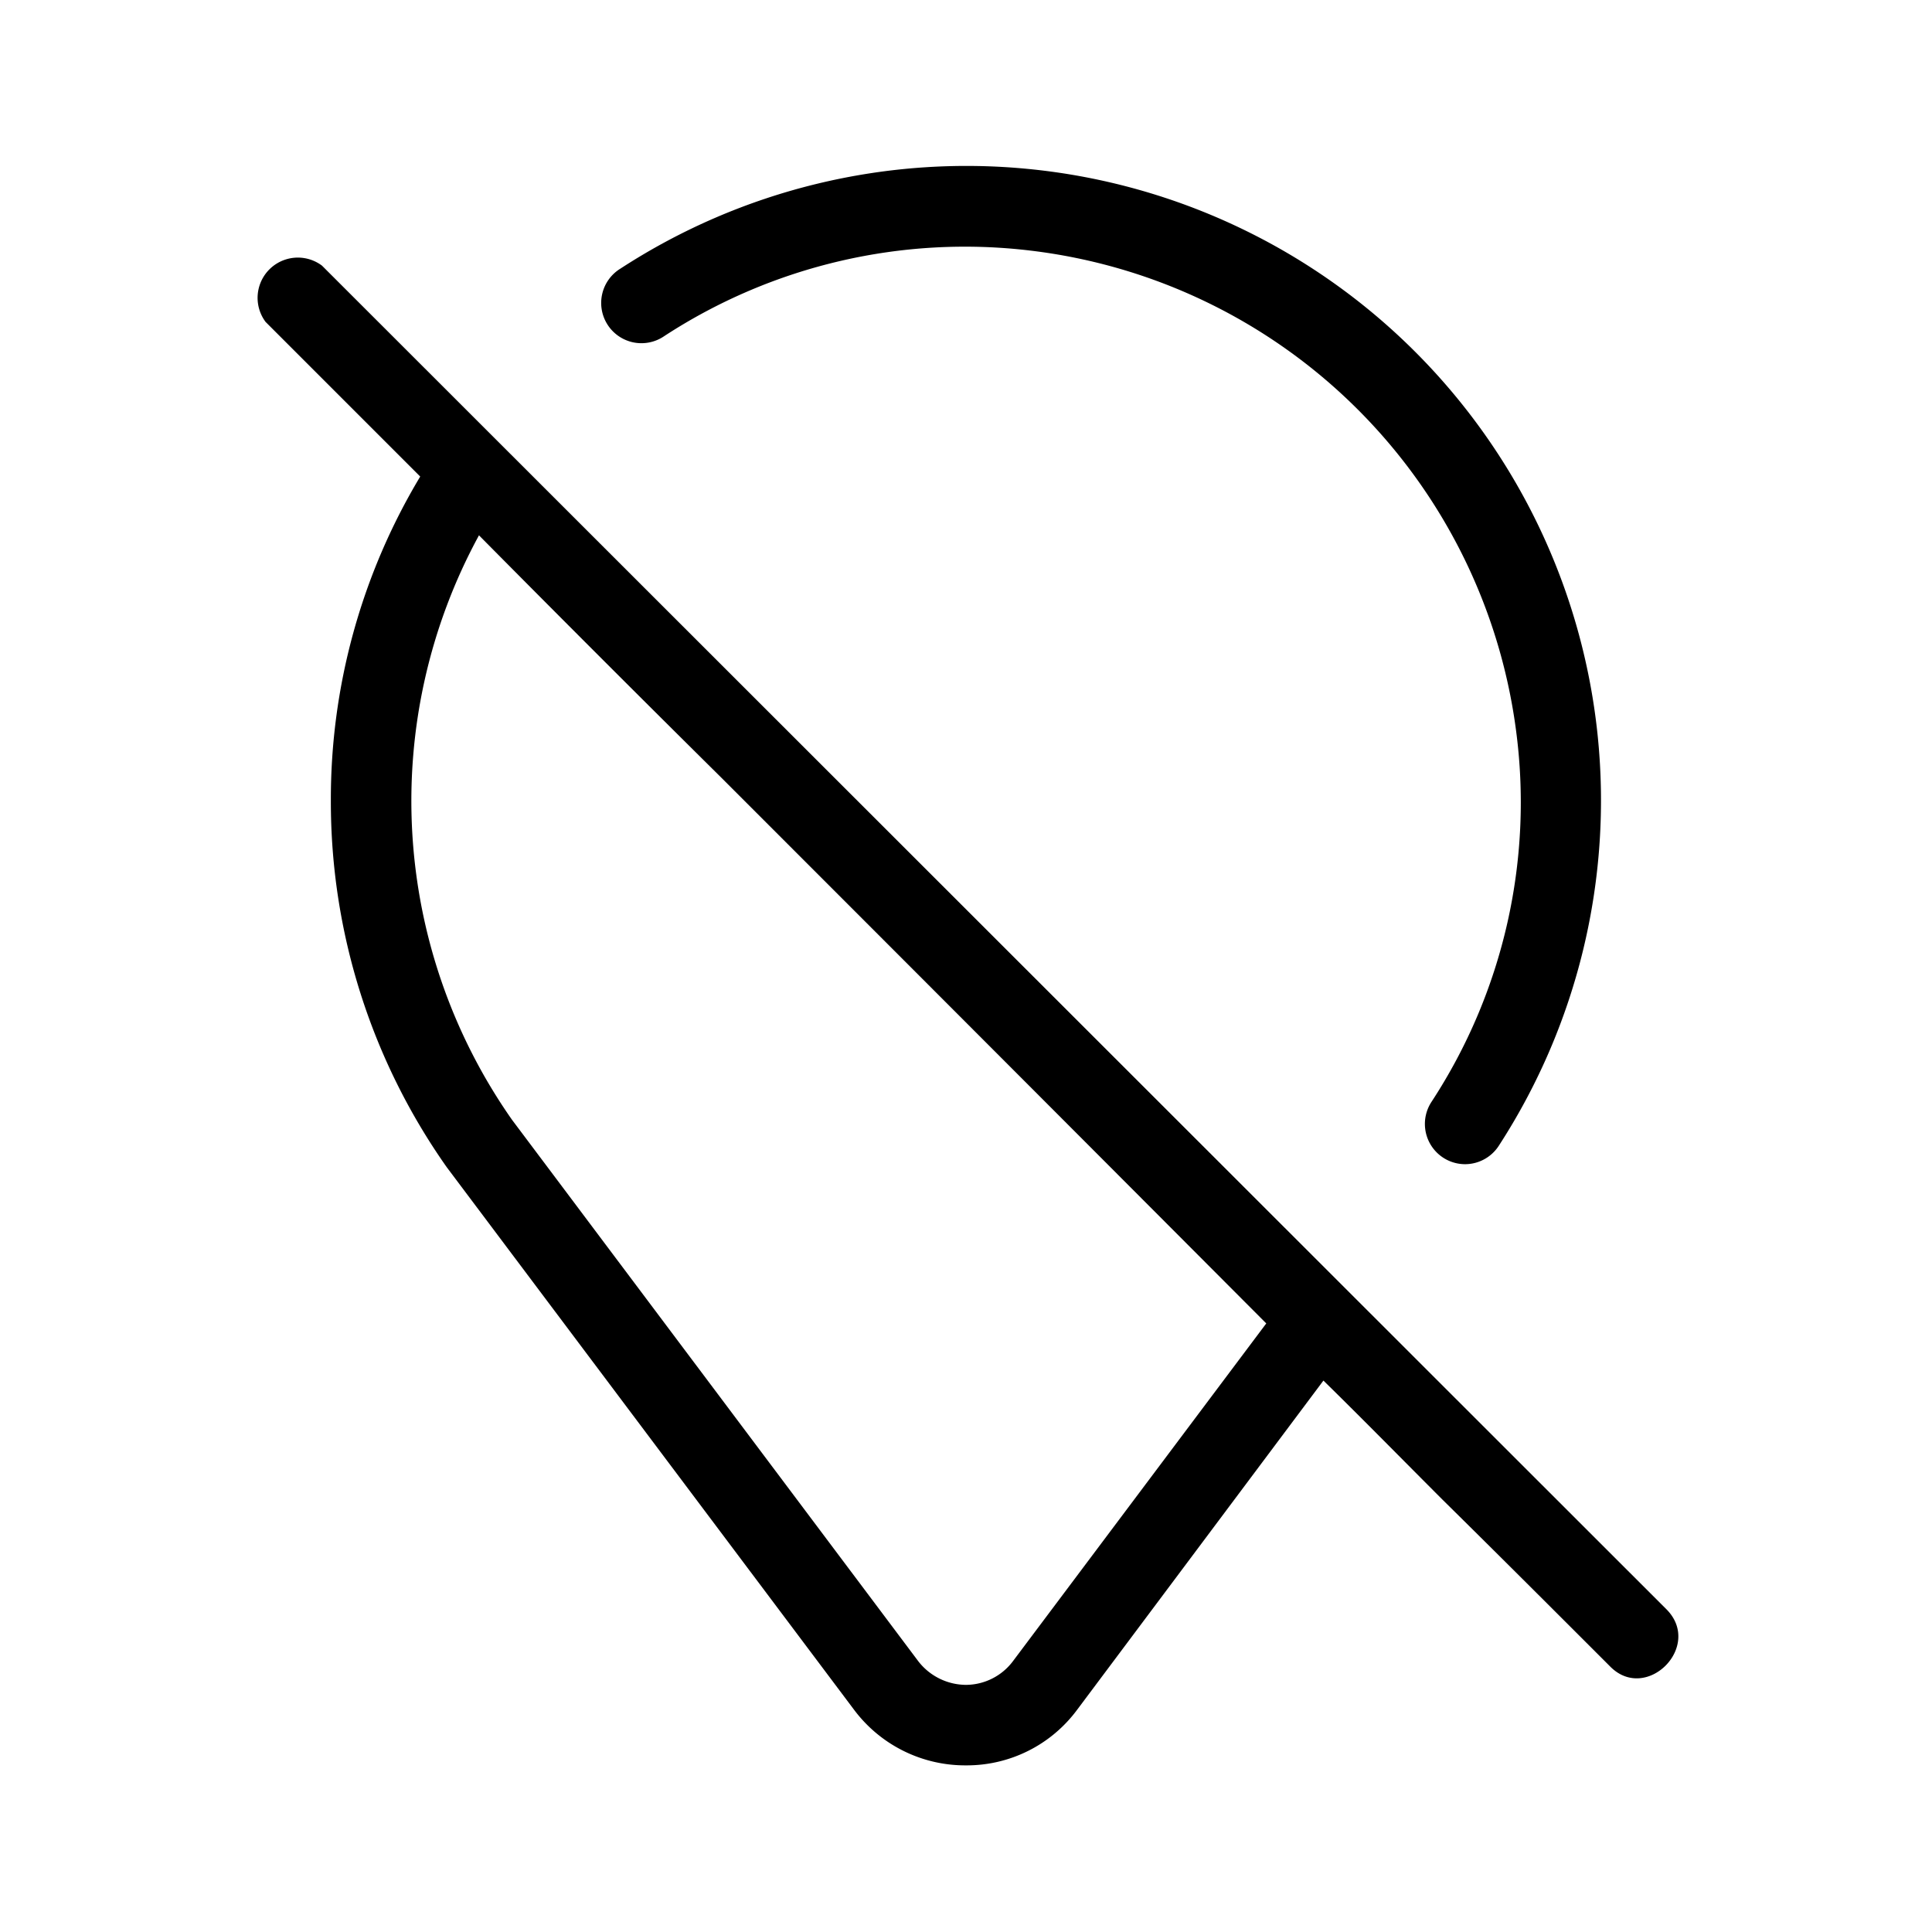 <?xml version="1.0" encoding="utf-8"?><!-- Скачано с сайта svg4.ru / Downloaded from svg4.ru -->
<svg fill="#000000" width="800px" height="800px" viewBox="0 0 24 24" xmlns="http://www.w3.org/2000/svg">
  
  <g id="Location_Off" data-name="Location Off">
    <g>
      <path d="M18.2,14.462a.5.5,0,0,1-.417-.775A6.791,6.791,0,0,0,18.831,9.06a6.909,6.909,0,0,0-6.022-5.946A6.834,6.834,0,0,0,8.252,4.175a.5.5,0,1,1-.545-.838,7.882,7.882,0,0,1,10.909,10.9A.5.5,0,0,1,18.2,14.462Z"/>
      <path d="M4,3.3a.5.5,0,0,0-.7.7l1.92,1.92a7.784,7.784,0,0,0-1.11,4.03A7.879,7.879,0,0,0,5.55,14.5l5.06,6.74a1.724,1.724,0,0,0,1.39.69,1.705,1.705,0,0,0,1.38-.69l3.06-4.09c.5.49.99.99,1.48,1.48.7.69,1.39,1.38,2.08,2.07.45.46,1.16-.25.7-.71Zm8.58,17.34a.734.734,0,0,1-.58.29.754.754,0,0,1-.59-.29l-5.05-6.73a6.9,6.9,0,0,1-.41-7.26q1.5,1.515,3.01,3.01,3.39,3.39,6.77,6.78Z"/>
    </g>
  </g>
</svg>